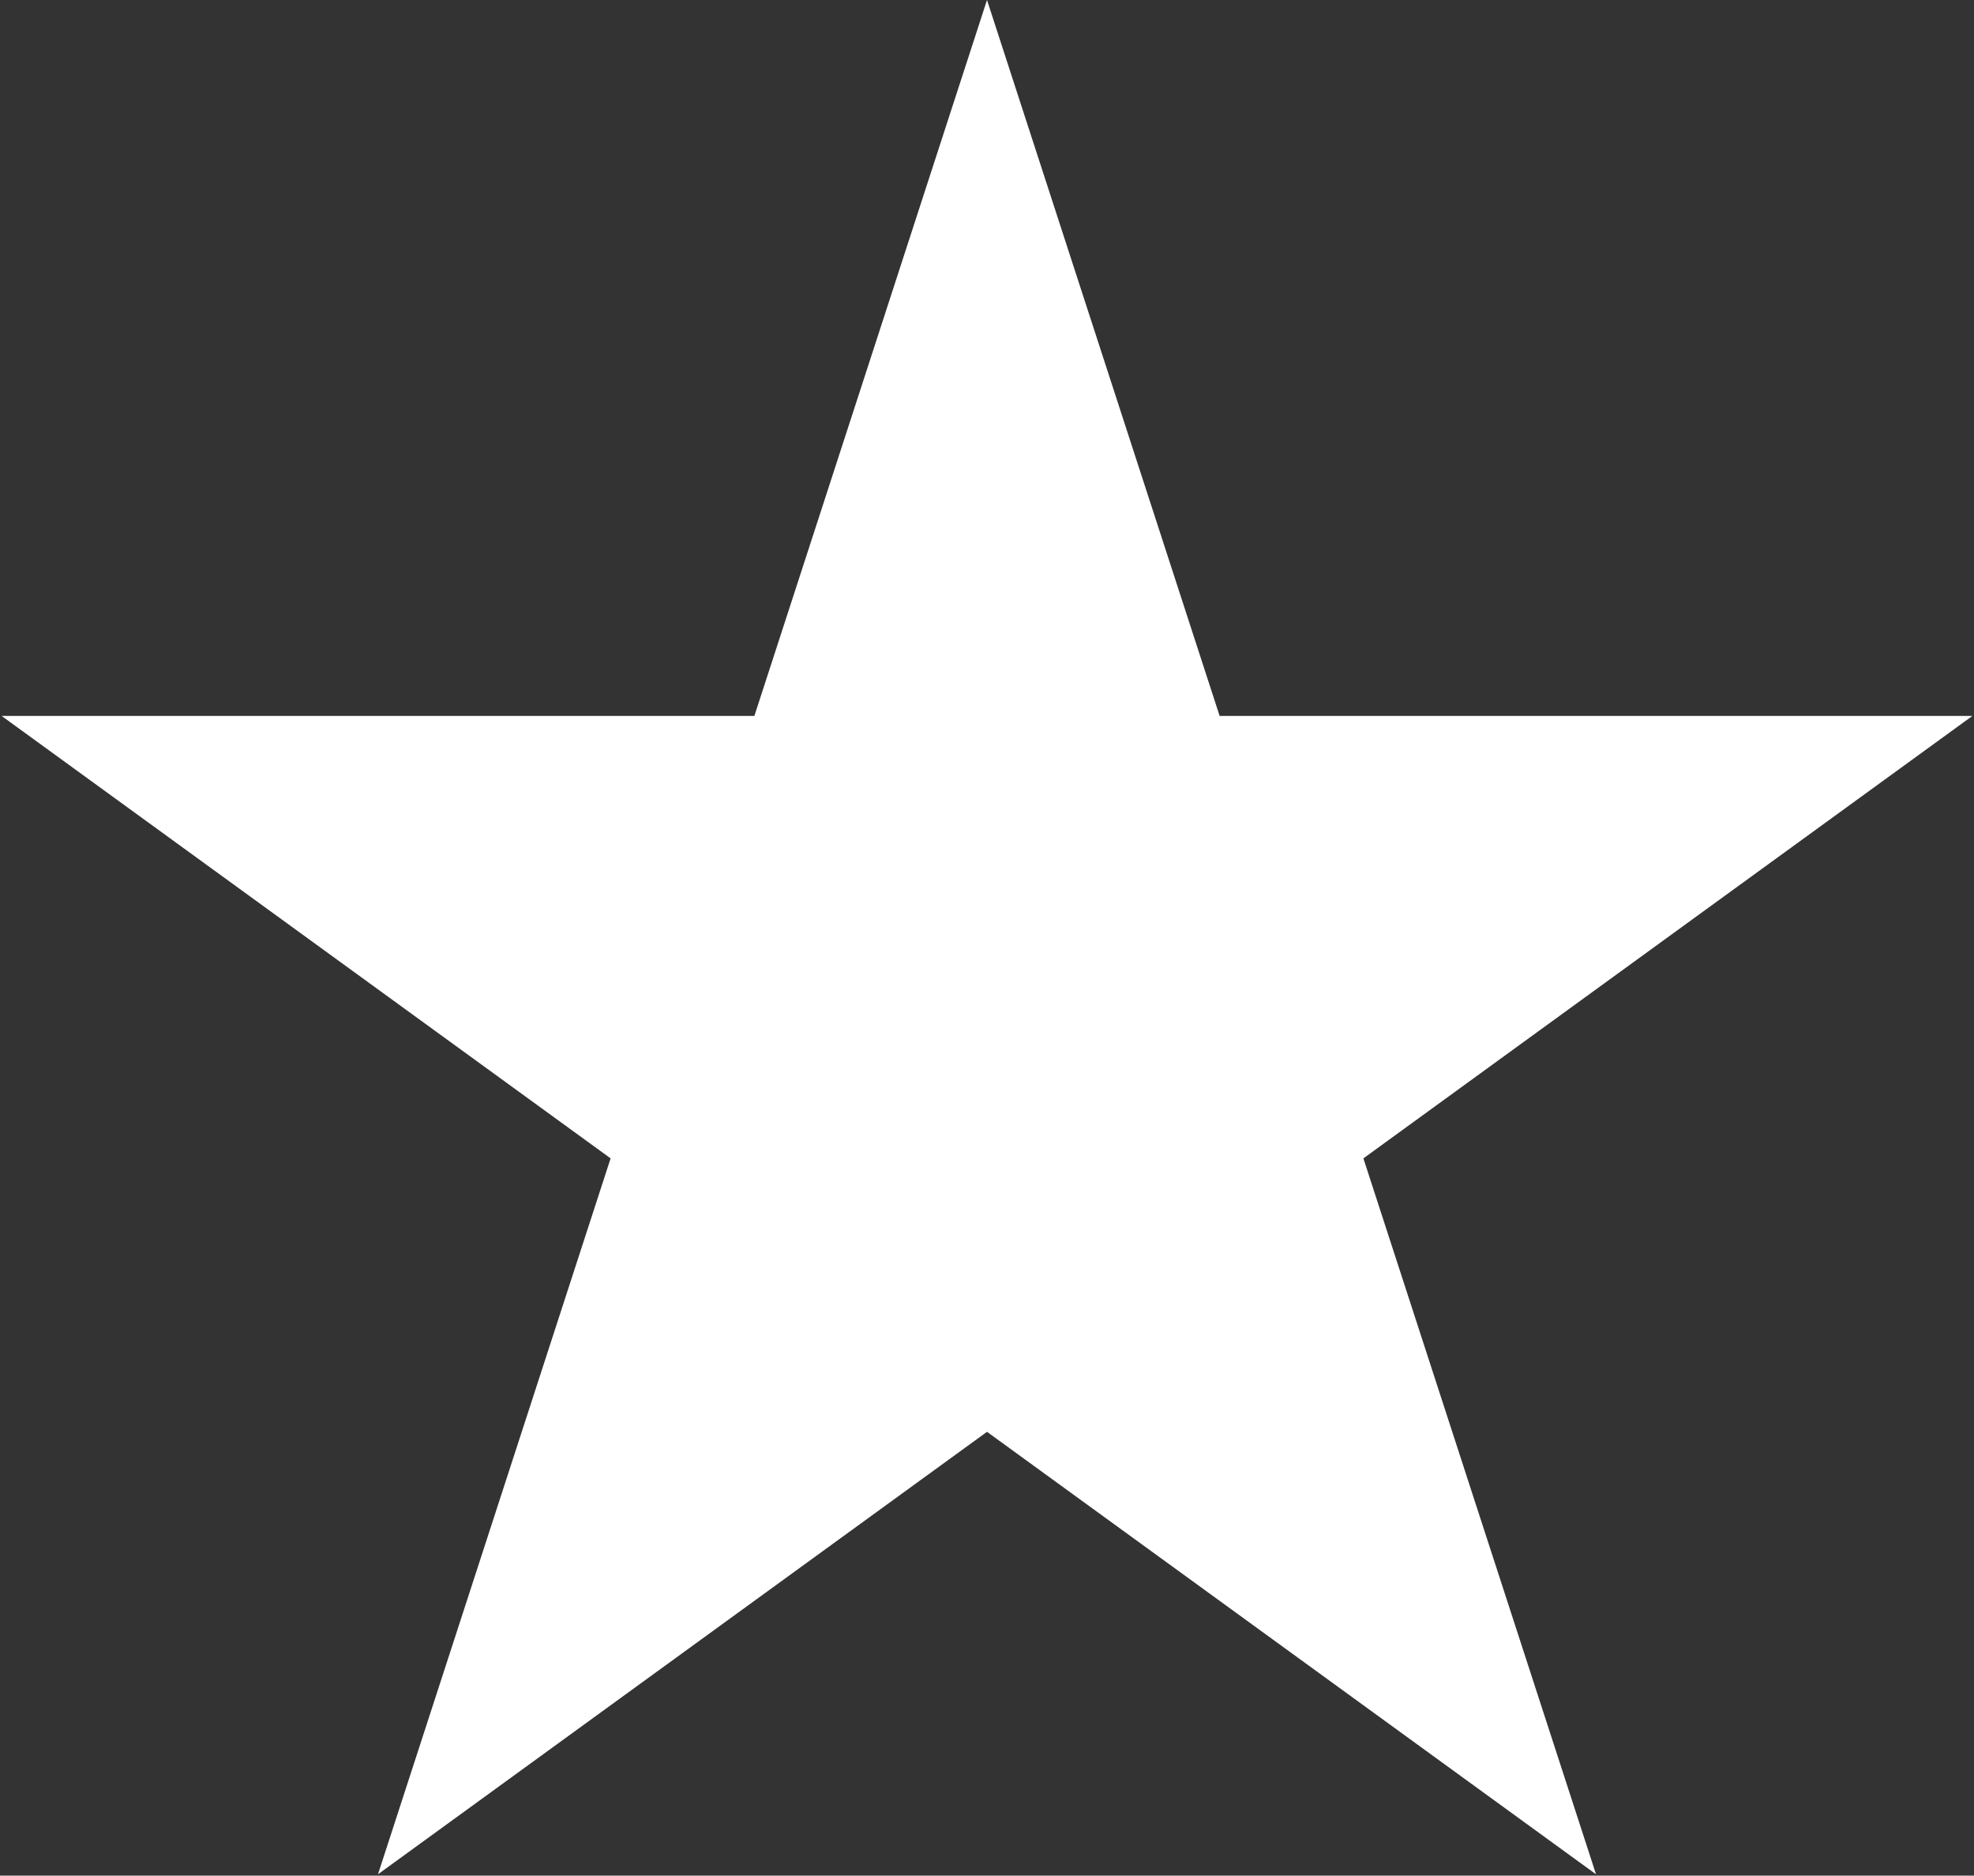 <?xml version="1.0" encoding="UTF-8"?> <svg xmlns="http://www.w3.org/2000/svg" width="442" height="420" viewBox="0 0 442 420" fill="none"><rect x="0" y="0" width="442" height="420" fill="#333333" stroke="none"/> <path d="M221 0L273.087 160.308L441.645 160.308L305.279 259.384L357.366 419.692L221 320.616L84.634 419.692L136.721 259.384L0.355 160.308L168.913 160.308L221 0Z" fill="white"></path> </svg> 